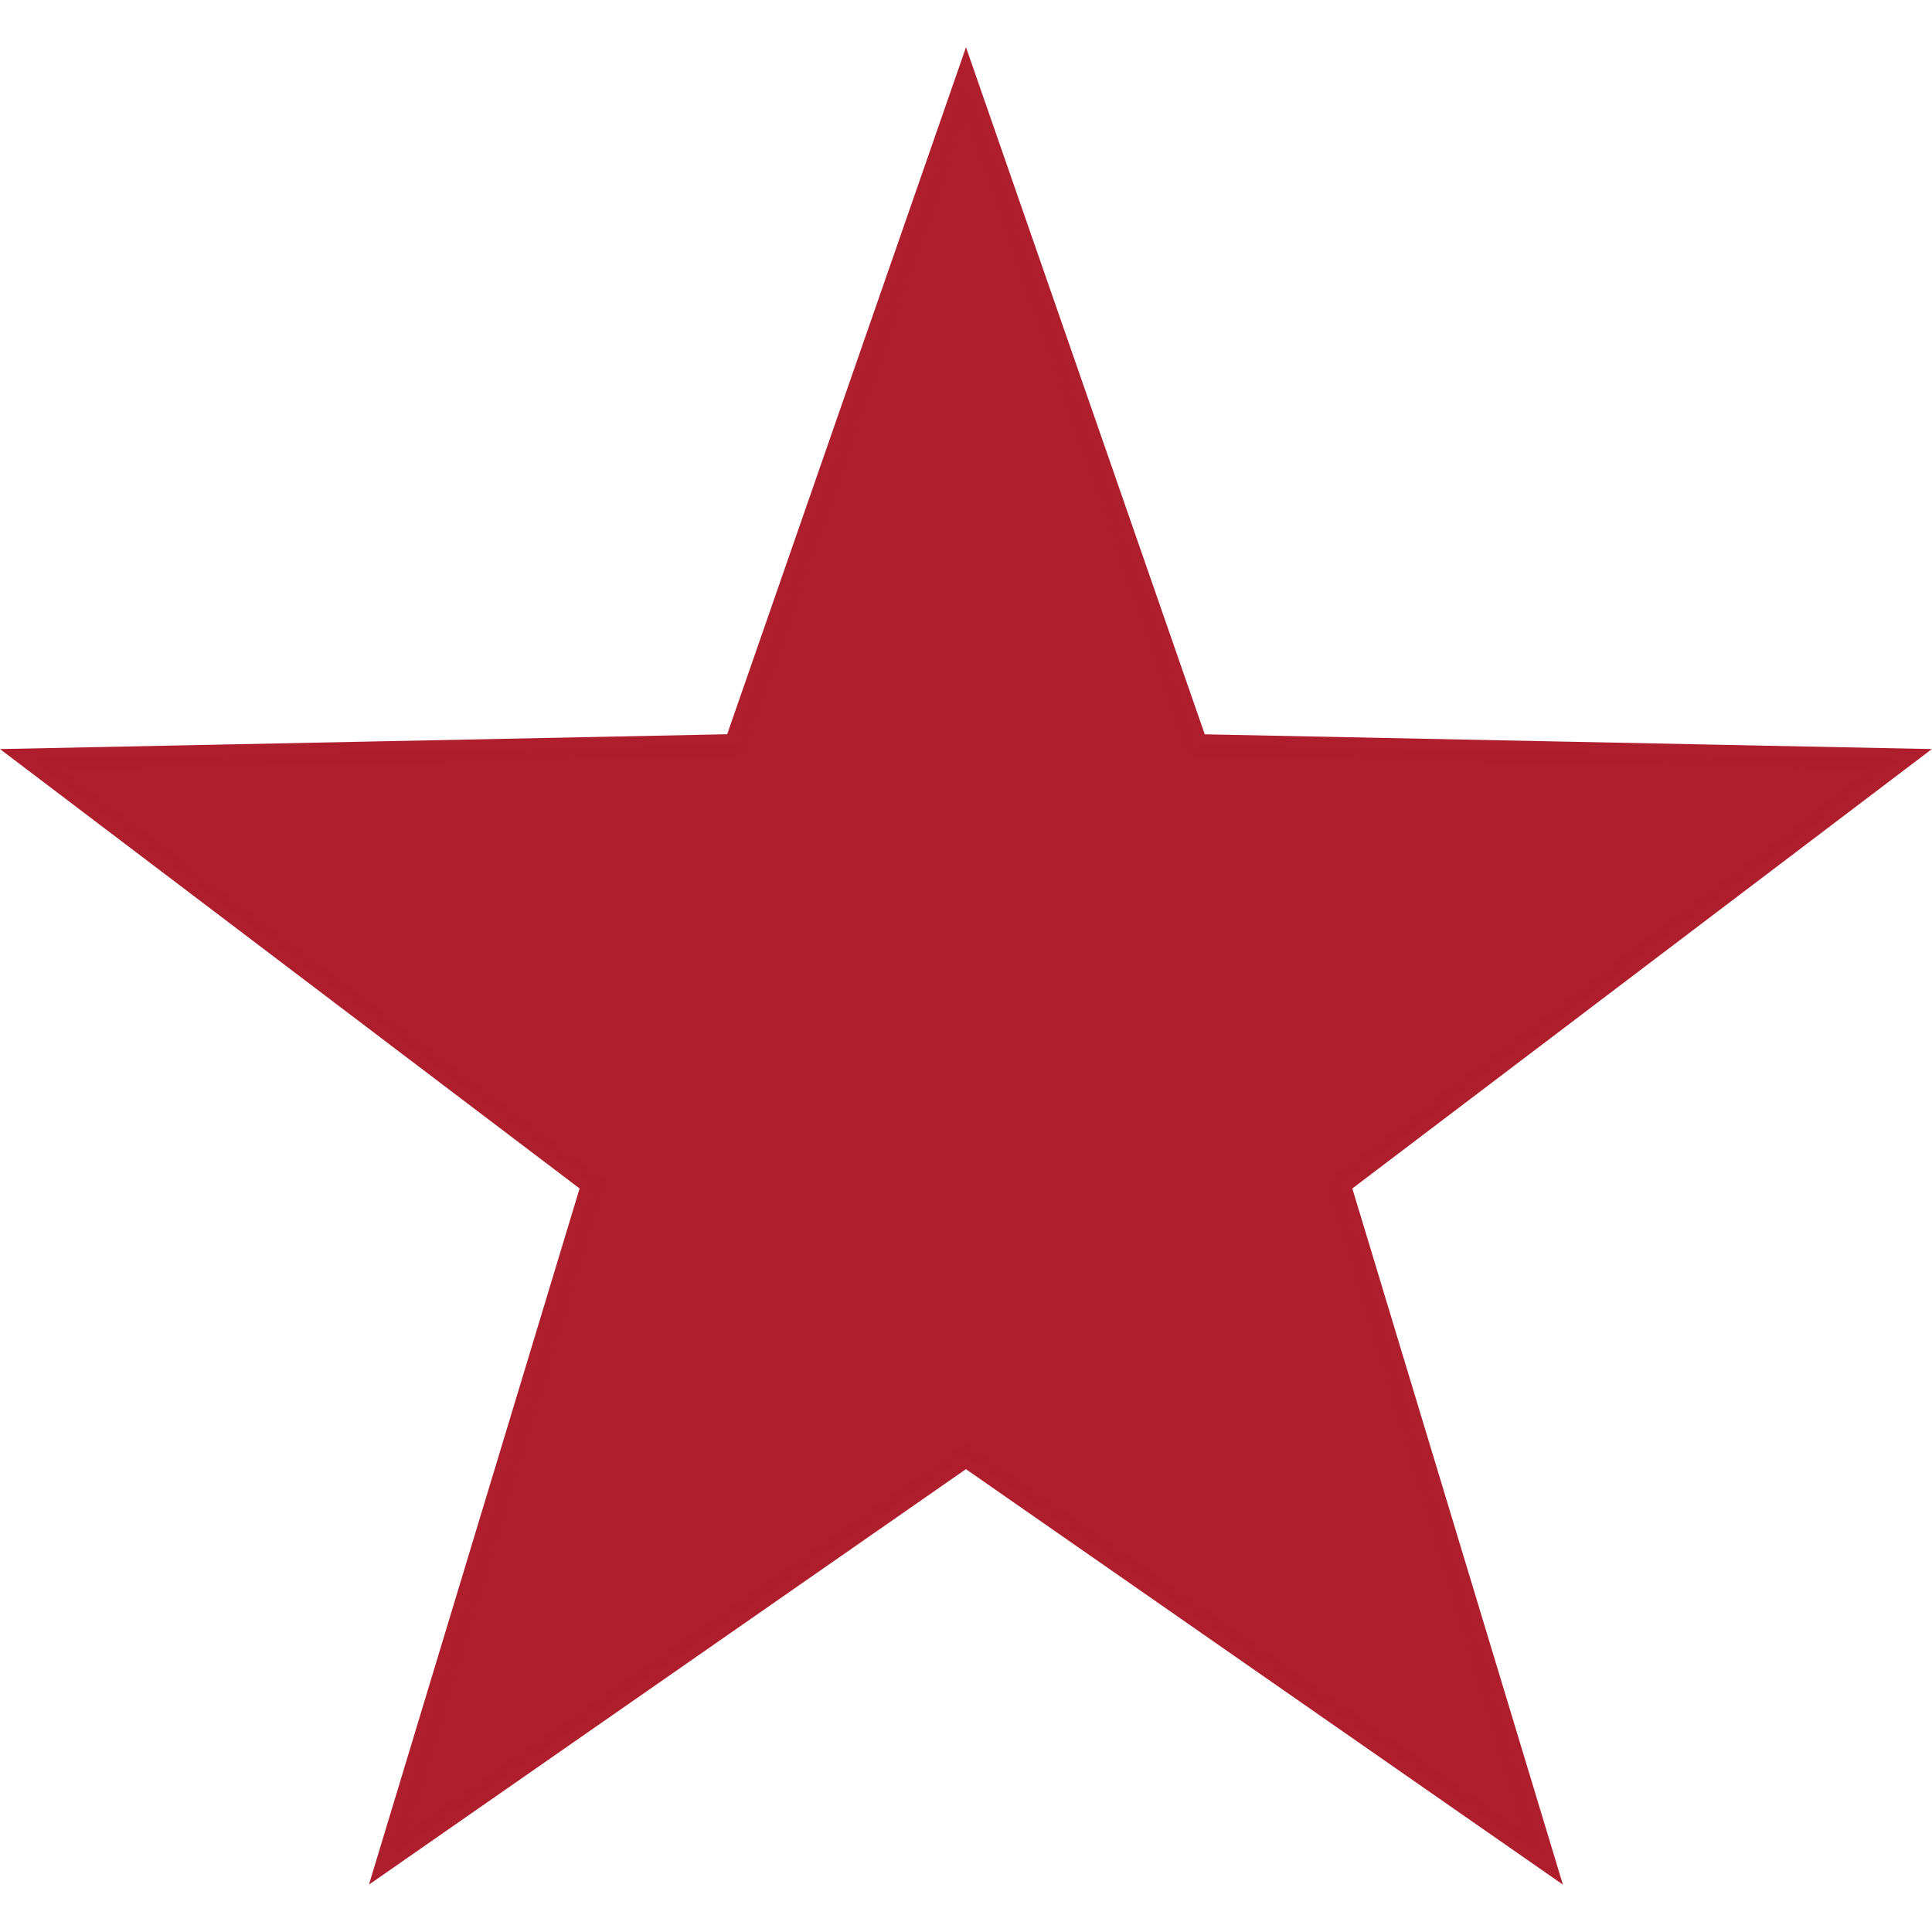 <svg xmlns="http://www.w3.org/2000/svg" height="15" width="15" viewBox="0 0 100 100"><path transform="matrix(3.656 0 0 3.656 1.631 1.795)" d="M13.23.647l3.27 9.41 9.958.202-7.937 6.018 2.884 9.534-8.176-5.69-8.176 5.69 2.885-9.534L0 10.259l9.959-.203z" opacity=".994" fill="#AF1E2D" stroke="#AF1E2D" stroke-width=".308"/></svg>
